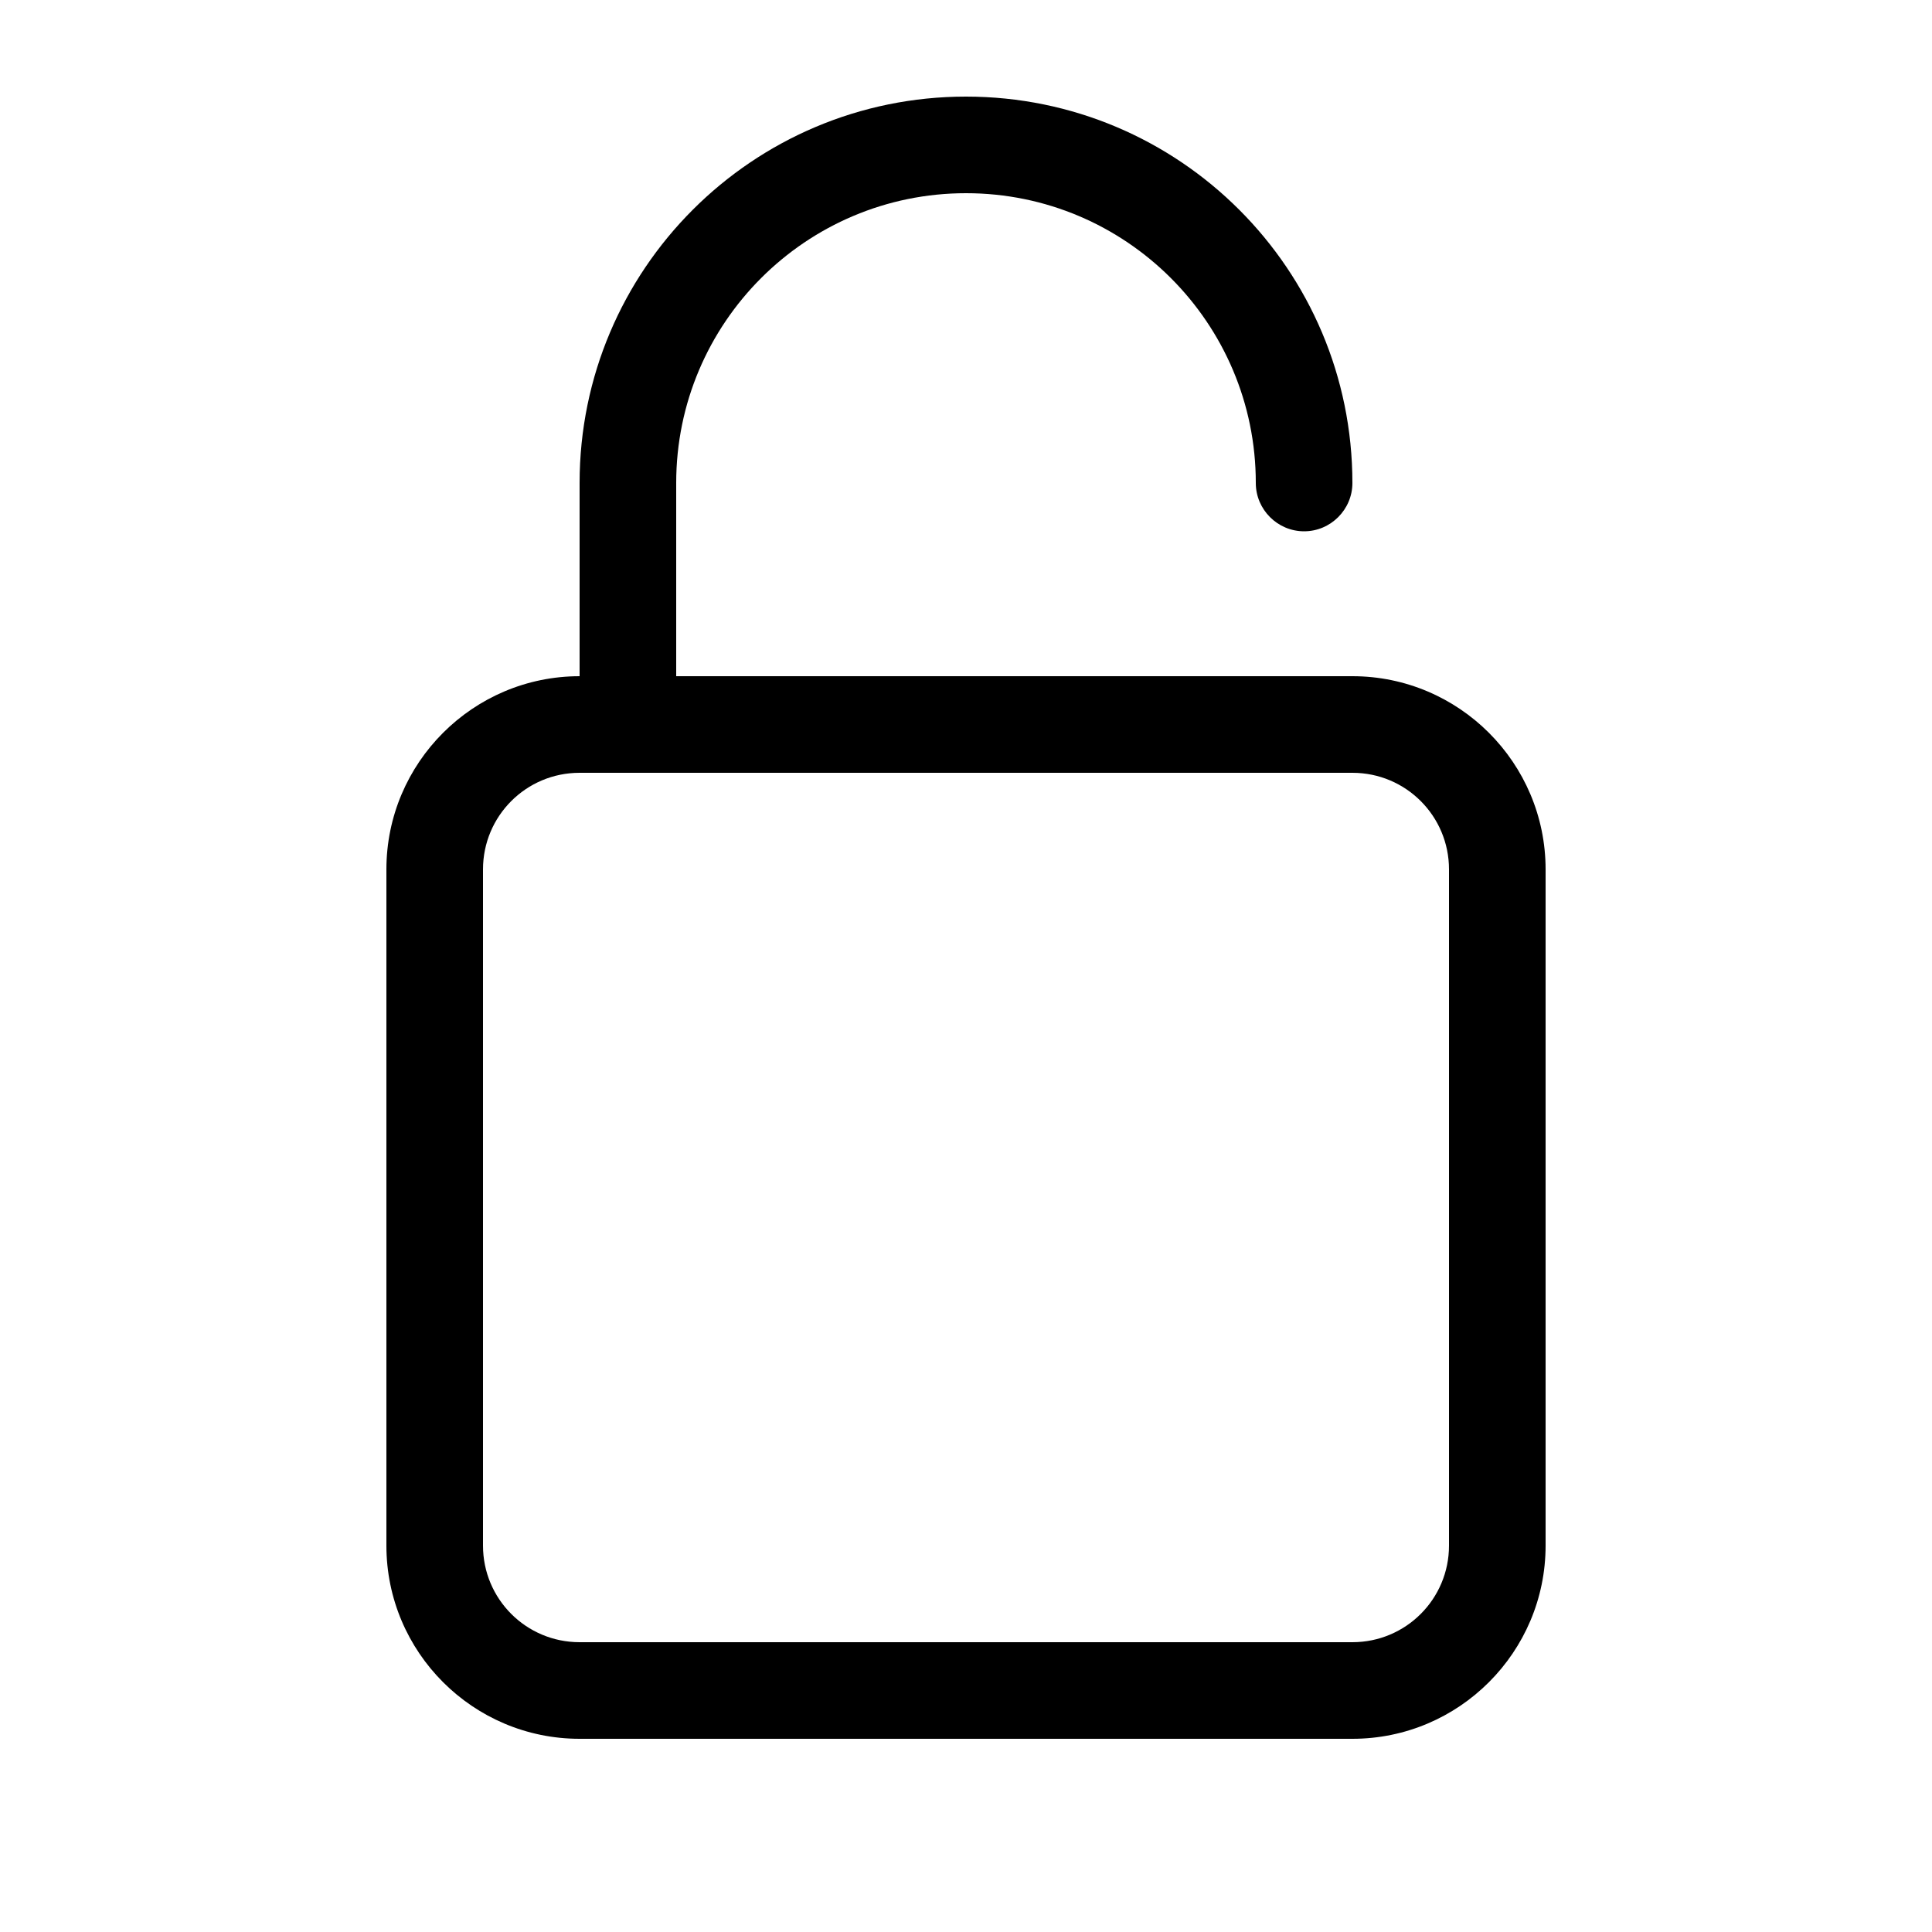 <svg xmlns="http://www.w3.org/2000/svg" viewBox="0 0 640 640"><!--! Font Awesome Pro 7.1.0 by @fontawesome - https://fontawesome.com License - https://fontawesome.com/license (Commercial License) Copyright 2025 Fonticons, Inc. --><path fill="currentColor" d="M224 160C224 107 267 64 320 64C373 64 416 107 416 160C416 168.8 423.2 176 432 176C440.8 176 448 168.8 448 160C448 89.3 390.7 32 320 32C249.3 32 192 89.3 192 160L192 224C156.7 224 128 252.7 128 288L128 512C128 547.3 156.7 576 192 576L448 576C483.3 576 512 547.3 512 512L512 288C512 252.7 483.3 224 448 224L224 224L224 160zM160 288C160 270.3 174.3 256 192 256L448 256C465.7 256 480 270.3 480 288L480 512C480 529.7 465.7 544 448 544L192 544C174.3 544 160 529.7 160 512L160 288z"/></svg>